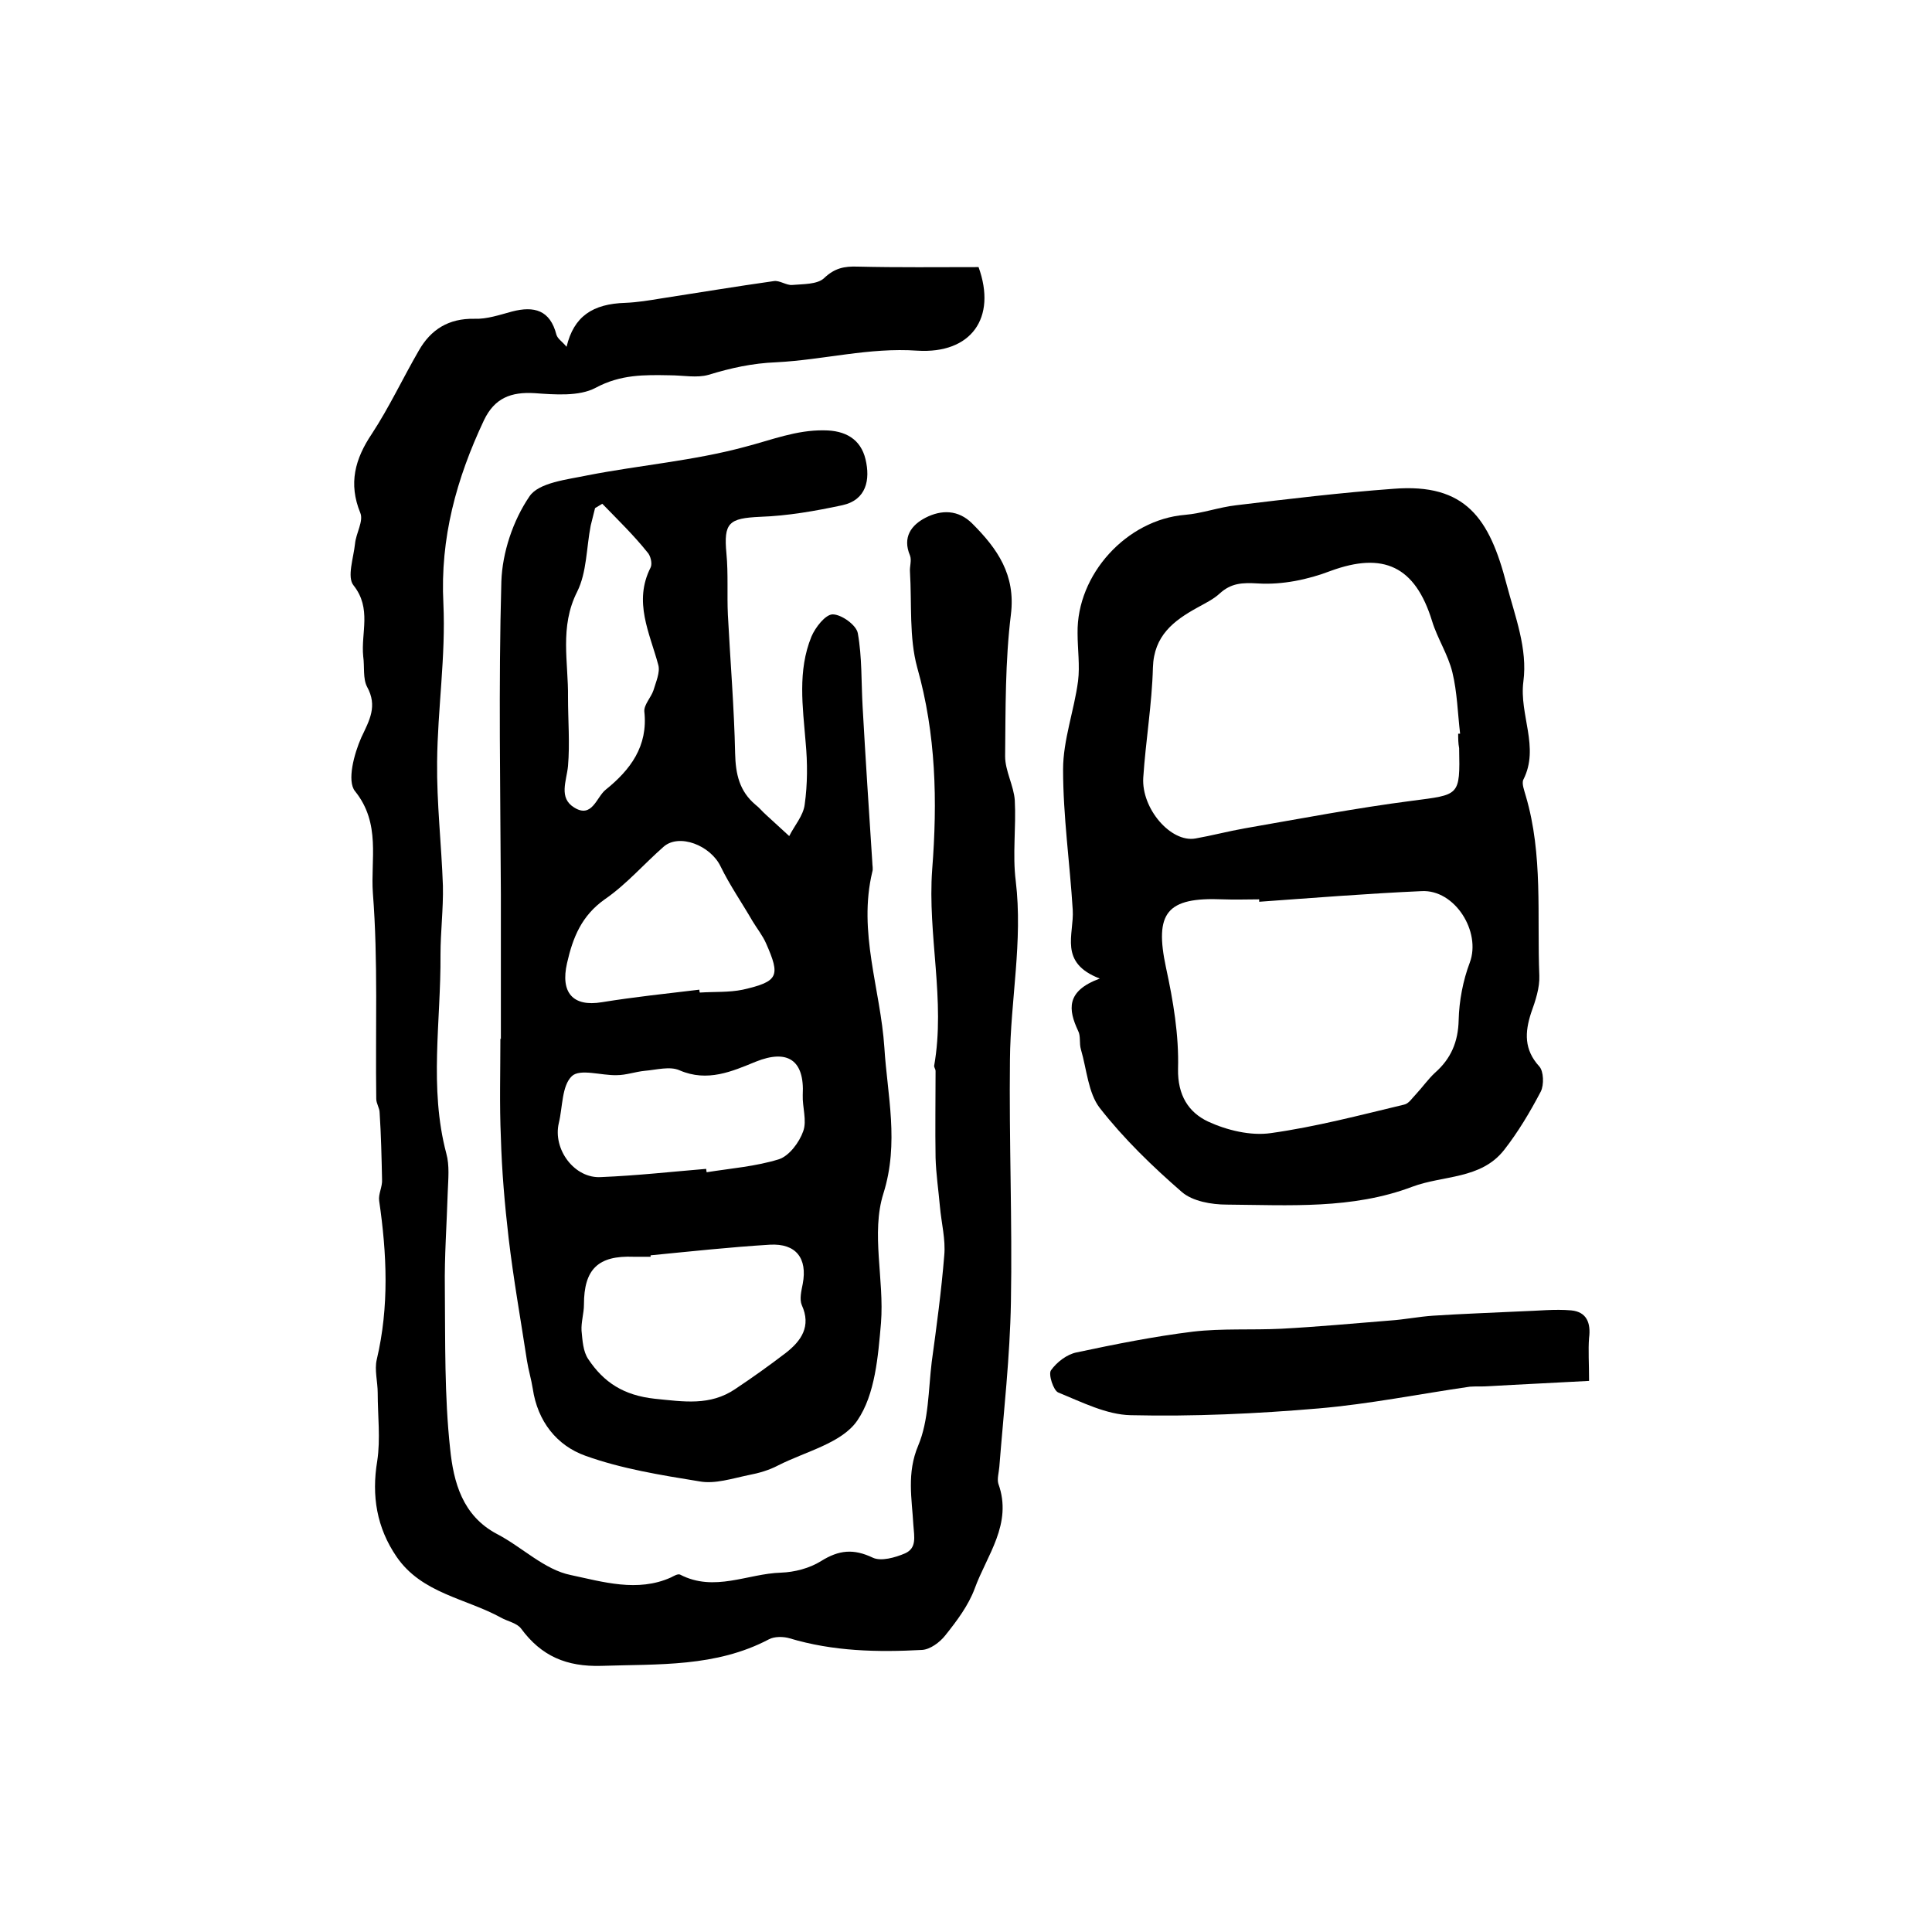 <?xml version="1.0" encoding="utf-8"?>
<!-- Generator: Adobe Illustrator 22.0.0, SVG Export Plug-In . SVG Version: 6.00 Build 0)  -->
<svg version="1.1" id="图层_1" xmlns="http://www.w3.org/2000/svg" xmlns:xlink="http://www.w3.org/1999/xlink" x="0px" y="0px"
	 viewBox="0 0 400 400" style="enable-background:new 0 0 400 400;" xml:space="preserve">
<style type="text/css">
	.st0{fill:#FFFFFF;}
</style>
<g>
	
	<path d="M117.3,71.8c1.5-6.3,5.4-8.9,12.2-9.1c2.4-0.1,4.9-0.5,7.3-0.9c7.8-1.2,15.6-2.5,23.4-3.6c1.2-0.2,2.6,0.9,3.8,0.8
		c2.3-0.2,5.2-0.1,6.6-1.4c2.2-2.1,4.2-2.5,7-2.4c8.3,0.2,16.6,0.1,25,0.1c3.8,10.5-1.5,18-12.7,17.3c-9.9-0.7-19.4,1.9-29.1,2.4
		c-5.1,0.2-9.5,1.2-14.1,2.6c-2.4,0.7-5.3,0.1-8,0.1c-5.3-0.1-10.2-0.2-15.4,2.6c-3.4,1.8-8.4,1.4-12.6,1.1c-4.9-0.3-8.3,1-10.5,5.6
		c-5.7,12.1-9.1,24.4-8.4,38c0.5,10.9-1.2,21.8-1.3,32.7c-0.1,8.6,0.9,17.1,1.2,25.7c0.1,4.8-0.5,9.5-0.5,14.3
		c0.1,13.7-2.4,27.5,1.2,41.1c0.7,2.5,0.4,5.3,0.3,8c-0.2,6.6-0.7,13.3-0.6,19.9c0.1,11.1-0.1,22.3,1.1,33.3
		c0.7,6.8,2.5,13.8,9.7,17.6c5.2,2.7,9.8,7.4,15.3,8.5c6.6,1.4,13.8,3.6,20.7,0.5c0.6-0.3,1.4-0.8,1.9-0.6c7.1,3.7,14-0.2,20.9-0.4
		c2.8-0.1,5.9-0.9,8.3-2.4c3.7-2.3,6.7-2.6,10.7-0.7c1.7,0.8,4.6,0,6.7-0.9c2.4-1.1,1.9-3.3,1.7-5.9c-0.3-5.4-1.4-10.7,1-16.4
		c2.2-5.2,2.1-11.5,2.8-17.3c1-7.3,2-14.7,2.6-22.1c0.3-3.3-0.6-6.7-0.9-10.1c-0.3-3.4-0.8-6.7-0.9-10.1c-0.1-6,0-12,0-18
		c0-0.3-0.3-0.7-0.3-1c2.4-13.6-1.4-27.1-0.4-40.7c1.1-14.1,0.8-28-3.1-41.8c-1.7-6.2-1.1-13.2-1.5-19.8c-0.1-1.1,0.4-2.4,0-3.4
		c-1.6-3.8,0.3-6.3,3.2-7.8c3.3-1.7,6.8-1.7,9.7,1.2c5.2,5.2,9,10.6,8,18.8c-1.2,9.7-1.1,19.6-1.2,29.4c0,3,1.8,6.1,2,9.1
		c0.3,5.6-0.5,11.2,0.2,16.7c1.5,12.5-1.1,24.7-1.2,37c-0.2,16.7,0.5,33.5,0.2,50.2c-0.2,11.4-1.5,22.7-2.4,34.1
		c-0.1,1.2-0.5,2.5-0.2,3.5c3,8.3-2.4,14.8-4.9,21.7c-1.3,3.5-3.7,6.7-6.1,9.7c-1.1,1.4-3.1,2.9-4.8,3c-9.2,0.5-18.4,0.3-27.4-2.4
		c-1.3-0.4-3.2-0.4-4.3,0.2c-11,5.8-22.9,5.1-34.7,5.5c-7.2,0.2-12.4-2-16.6-7.7c-0.9-1.2-2.8-1.5-4.2-2.3c-7.3-4-16.4-5-21.6-12.6
		c-4.1-6-5.2-12.6-4-19.8c0.7-4.6,0.1-9.4,0.1-14.1c0-2.3-0.7-4.8-0.2-6.9c2.6-11,2.1-21.9,0.5-32.9c-0.2-1.4,0.7-2.9,0.6-4.4
		c-0.1-4.6-0.2-9.2-0.5-13.8c0-1-0.7-1.9-0.7-2.9c-0.2-14.2,0.4-28.5-0.7-42.6c-0.5-6.9,1.7-14.4-3.7-21.1
		c-1.7-2.1-0.2-7.7,1.3-11.1c1.7-3.6,3.4-6.5,1.2-10.5c-0.9-1.7-0.5-4.2-0.8-6.3c-0.5-4.9,1.8-9.9-2-14.7c-1.4-1.7,0-5.7,0.3-8.6
		c0.2-2.2,1.8-4.7,1.1-6.4c-2.5-6.1-1.1-11.2,2.4-16.4c3.6-5.5,6.4-11.5,9.7-17.2c2.5-4.4,6.2-6.7,11.5-6.6c2.6,0.1,5.2-0.8,7.8-1.5
		c4.6-1.2,7.9-0.3,9.2,4.8C115.5,70.2,116.3,70.6,117.3,71.8z"/>
	<path d="M103.7,215.1c0-10,0-20,0-30c-0.1-21.6-0.5-43.1,0.1-64.7c0.2-6,2.4-12.6,5.8-17.6c1.9-2.9,7.8-3.5,12.1-4.4
		c10.8-2.1,21.9-3,32.6-5.9c5.4-1.4,10.6-3.5,16.3-3.4c4.4,0,7.6,1.8,8.6,6c1,4.2,0.2,8.4-4.8,9.5c-5.6,1.2-11.3,2.2-17,2.4
		c-6.5,0.3-7.6,1.2-7,7.6c0.4,4.2,0.1,8.5,0.3,12.7c0.5,9.6,1.3,19.2,1.5,28.7c0.1,4.3,0.9,7.8,4.2,10.6c0.8,0.6,1.4,1.4,2.2,2.1
		c1.6,1.5,3.2,2.9,4.8,4.4c1.1-2.2,2.9-4.2,3.2-6.5c0.6-4.3,0.6-8.6,0.2-12.9c-0.6-7.4-1.7-14.8,1.2-21.9c0.8-1.9,2.9-4.6,4.4-4.6
		c1.8,0,4.9,2.2,5.2,3.9c0.9,5,0.7,10.2,1,15.3c0.6,10.7,1.3,21.4,2,32.1c0,0.7,0.2,1.4,0,2c-3,12.5,1.7,24.3,2.5,36.4
		c0.6,9.8,3.1,19.7-0.2,30.2c-2.6,8.2,0.2,17.8-0.5,26.8c-0.6,6.9-1.2,14.8-4.9,20.2c-3.2,4.7-10.7,6.4-16.4,9.3c-1.9,1-4,1.6-6.1,2
		c-3.4,0.7-7,1.9-10.2,1.3c-8-1.3-16.1-2.6-23.6-5.3c-5.9-2.1-9.9-7.1-10.9-13.9c-0.3-1.9-0.9-3.9-1.2-5.8
		c-1.3-8.5-2.8-16.9-3.8-25.4c-0.8-6.9-1.4-13.8-1.6-20.8c-0.3-6.8-0.1-13.7-0.1-20.5C103.5,215.1,103.6,215.1,103.7,215.1z
		 M134.7,259.9c0,0.1,0,0.2,0,0.3c-1.2,0-2.3,0-3.5,0c-7.4-0.3-10.3,2.6-10.3,9.9c0,1.8-0.6,3.6-0.5,5.4c0.2,2,0.3,4.3,1.4,5.9
		c3.2,4.8,7.3,7.5,13.8,8.2c6,0.6,11.4,1.5,16.6-2c3.6-2.4,7.1-4.9,10.5-7.5c3.2-2.5,5.3-5.5,3.3-9.9c-0.5-1.2-0.1-2.9,0.2-4.4
		c1-5.3-1.4-8.4-6.8-8.1C151.2,258.2,142.9,259.1,134.7,259.9z M146.2,242c0,0.2,0.1,0.5,0.1,0.7c5-0.8,10.2-1.2,15-2.7
		c2.1-0.7,4.2-3.5,5-5.8c0.8-2.2-0.2-5-0.1-7.5c0.4-7.3-3.2-9.5-9.7-6.9c-4.9,2-10,4.3-15.8,1.8c-2-0.9-4.8-0.1-7.2,0.1
		c-2,0.2-3.9,0.9-5.8,0.9c-3.2,0.1-7.6-1.4-9.3,0.2c-2.1,2-1.9,6.4-2.7,9.7c-1.3,5.5,3.3,11.6,8.8,11.2
		C131.8,243.4,139,242.6,146.2,242z M144.8,204.9c0,0.2,0,0.4,0.1,0.6c3-0.2,6,0,8.9-0.6c7.4-1.7,7.8-2.8,4.8-9.6
		c-0.7-1.6-1.9-3.1-2.8-4.6c-2.2-3.8-4.7-7.4-6.6-11.3c-2.1-4.4-8.6-6.9-11.8-4.1c-4.1,3.6-7.7,7.8-12.2,10.9
		c-4.8,3.4-6.6,7.9-7.8,13.2c-1.4,6.1,1.2,9.1,7.2,8.1C131.4,206.4,138.1,205.7,144.8,204.9z M124.7,104.3c-0.5,0.3-1,0.6-1.5,0.9
		c-0.3,1.2-0.6,2.4-0.9,3.6c-0.9,4.6-0.8,9.7-2.8,13.7c-3.7,7.3-1.8,14.6-1.9,21.9c0,4.7,0.4,9.5,0,14.2c-0.3,3.1-2,6.6,1.3,8.6
		c3.7,2.3,4.6-2.2,6.5-3.7c5.1-4.1,8.8-9,8-16.2c-0.1-1.4,1.4-2.9,1.9-4.4c0.5-1.7,1.4-3.7,1-5.2c-1.8-6.7-5.2-13.1-1.6-20.2
		c0.4-0.8,0-2.5-0.7-3.2C131.2,110.8,127.9,107.6,124.7,104.3z"/>
	<path d="M227.7,202.6c-8.6-3.3-5.3-9.1-5.6-14.2c-0.6-9.7-2-19.4-2-29.1c0-6.1,2.3-12.2,3.1-18.3c0.4-3.2-0.1-6.6-0.1-9.9
		c-0.2-12.2,10.2-23.5,22.2-24.5c3.6-0.3,7.1-1.6,10.7-2c10.8-1.3,21.6-2.6,32.5-3.4c15-1.2,19.9,6.2,23.4,19.7
		c1.8,6.8,4.4,13.4,3.5,20.2c-0.9,6.9,3.4,13.6,0,20.3c-0.4,0.8,0.2,2.3,0.5,3.4c3.6,12.2,2.3,24.8,2.8,37.2
		c0.1,2.5-0.8,5.2-1.7,7.7c-1.3,4-1.5,7.6,1.7,11.1c0.9,1,1,3.8,0.3,5.2c-2.2,4.2-4.7,8.4-7.6,12.1c-4.8,6.1-12.6,5.2-19,7.6
		c-12.4,4.7-25.5,3.8-38.4,3.7c-3.2,0-7.1-0.7-9.3-2.6c-6.1-5.3-12-11-17-17.4c-2.4-3.1-2.7-8-3.9-12.1c-0.4-1.3,0-2.8-0.6-3.9
		C221.2,209.1,220.6,205.2,227.7,202.6z M301.9,151.9c0.1,0,0.2,0,0.4,0c-0.5-4.2-0.6-8.6-1.6-12.7c-0.9-3.7-3.1-7-4.2-10.6
		c-3.5-11.4-10.1-14.4-21-10.4c-4.7,1.8-10,2.9-15,2.6c-3.3-0.2-5.6-0.1-8,2.1c-1.3,1.2-3,2-4.6,2.9c-4.9,2.7-9,5.8-9.2,12.4
		c-0.2,7.6-1.5,15.2-2,22.8c-0.4,6.4,5.7,13.5,10.8,12.6c3.4-0.6,6.8-1.5,10.2-2.1c11.5-2,23-4.2,34.6-5.7c9.9-1.3,10-0.9,9.8-10.9
		C301.9,153.9,301.9,152.9,301.9,151.9z M260.7,186.7c0-0.2,0-0.4,0-0.5c-2.5,0-5,0.1-7.5,0c-11.7-0.5-14.2,2.8-11.8,14.1
		c1.5,6.9,2.7,14,2.5,21c-0.1,5.5,2.2,9,6.2,10.9c3.9,1.8,8.8,3,13,2.4c9.3-1.3,18.4-3.7,27.6-5.9c1-0.2,1.7-1.4,2.5-2.2
		c1.3-1.4,2.5-3.1,3.9-4.4c3.3-2.9,4.8-6.4,4.9-10.9c0.1-4,0.9-8.2,2.3-11.9c2.4-6.4-3.1-15.2-10-14.8
		C283.1,185,271.9,185.9,260.7,186.7z"/>
	<path d="M329,285.9c-7.1,0.4-14,0.7-20.8,1.1c-1.3,0.1-2.6,0-3.9,0.1c-10.4,1.5-20.8,3.6-31.3,4.5c-12.9,1.1-25.9,1.7-38.9,1.4
		c-5-0.1-10.1-2.7-15-4.7c-1-0.4-2.1-3.8-1.5-4.6c1.2-1.7,3.3-3.3,5.3-3.7c8-1.7,16-3.3,24.1-4.3c6-0.7,12.2-0.3,18.3-0.6
		c7.5-0.4,15-1.1,22.5-1.7c3-0.2,5.9-0.8,8.9-1c6.1-0.4,12.1-0.6,18.2-0.9c3.5-0.1,7-0.5,10.4-0.2c3.2,0.3,4.1,2.6,3.7,5.7
		C328.8,279.5,329,282.2,329,285.9z"/>
	
	
	
	
	
	
</g>
</svg>
